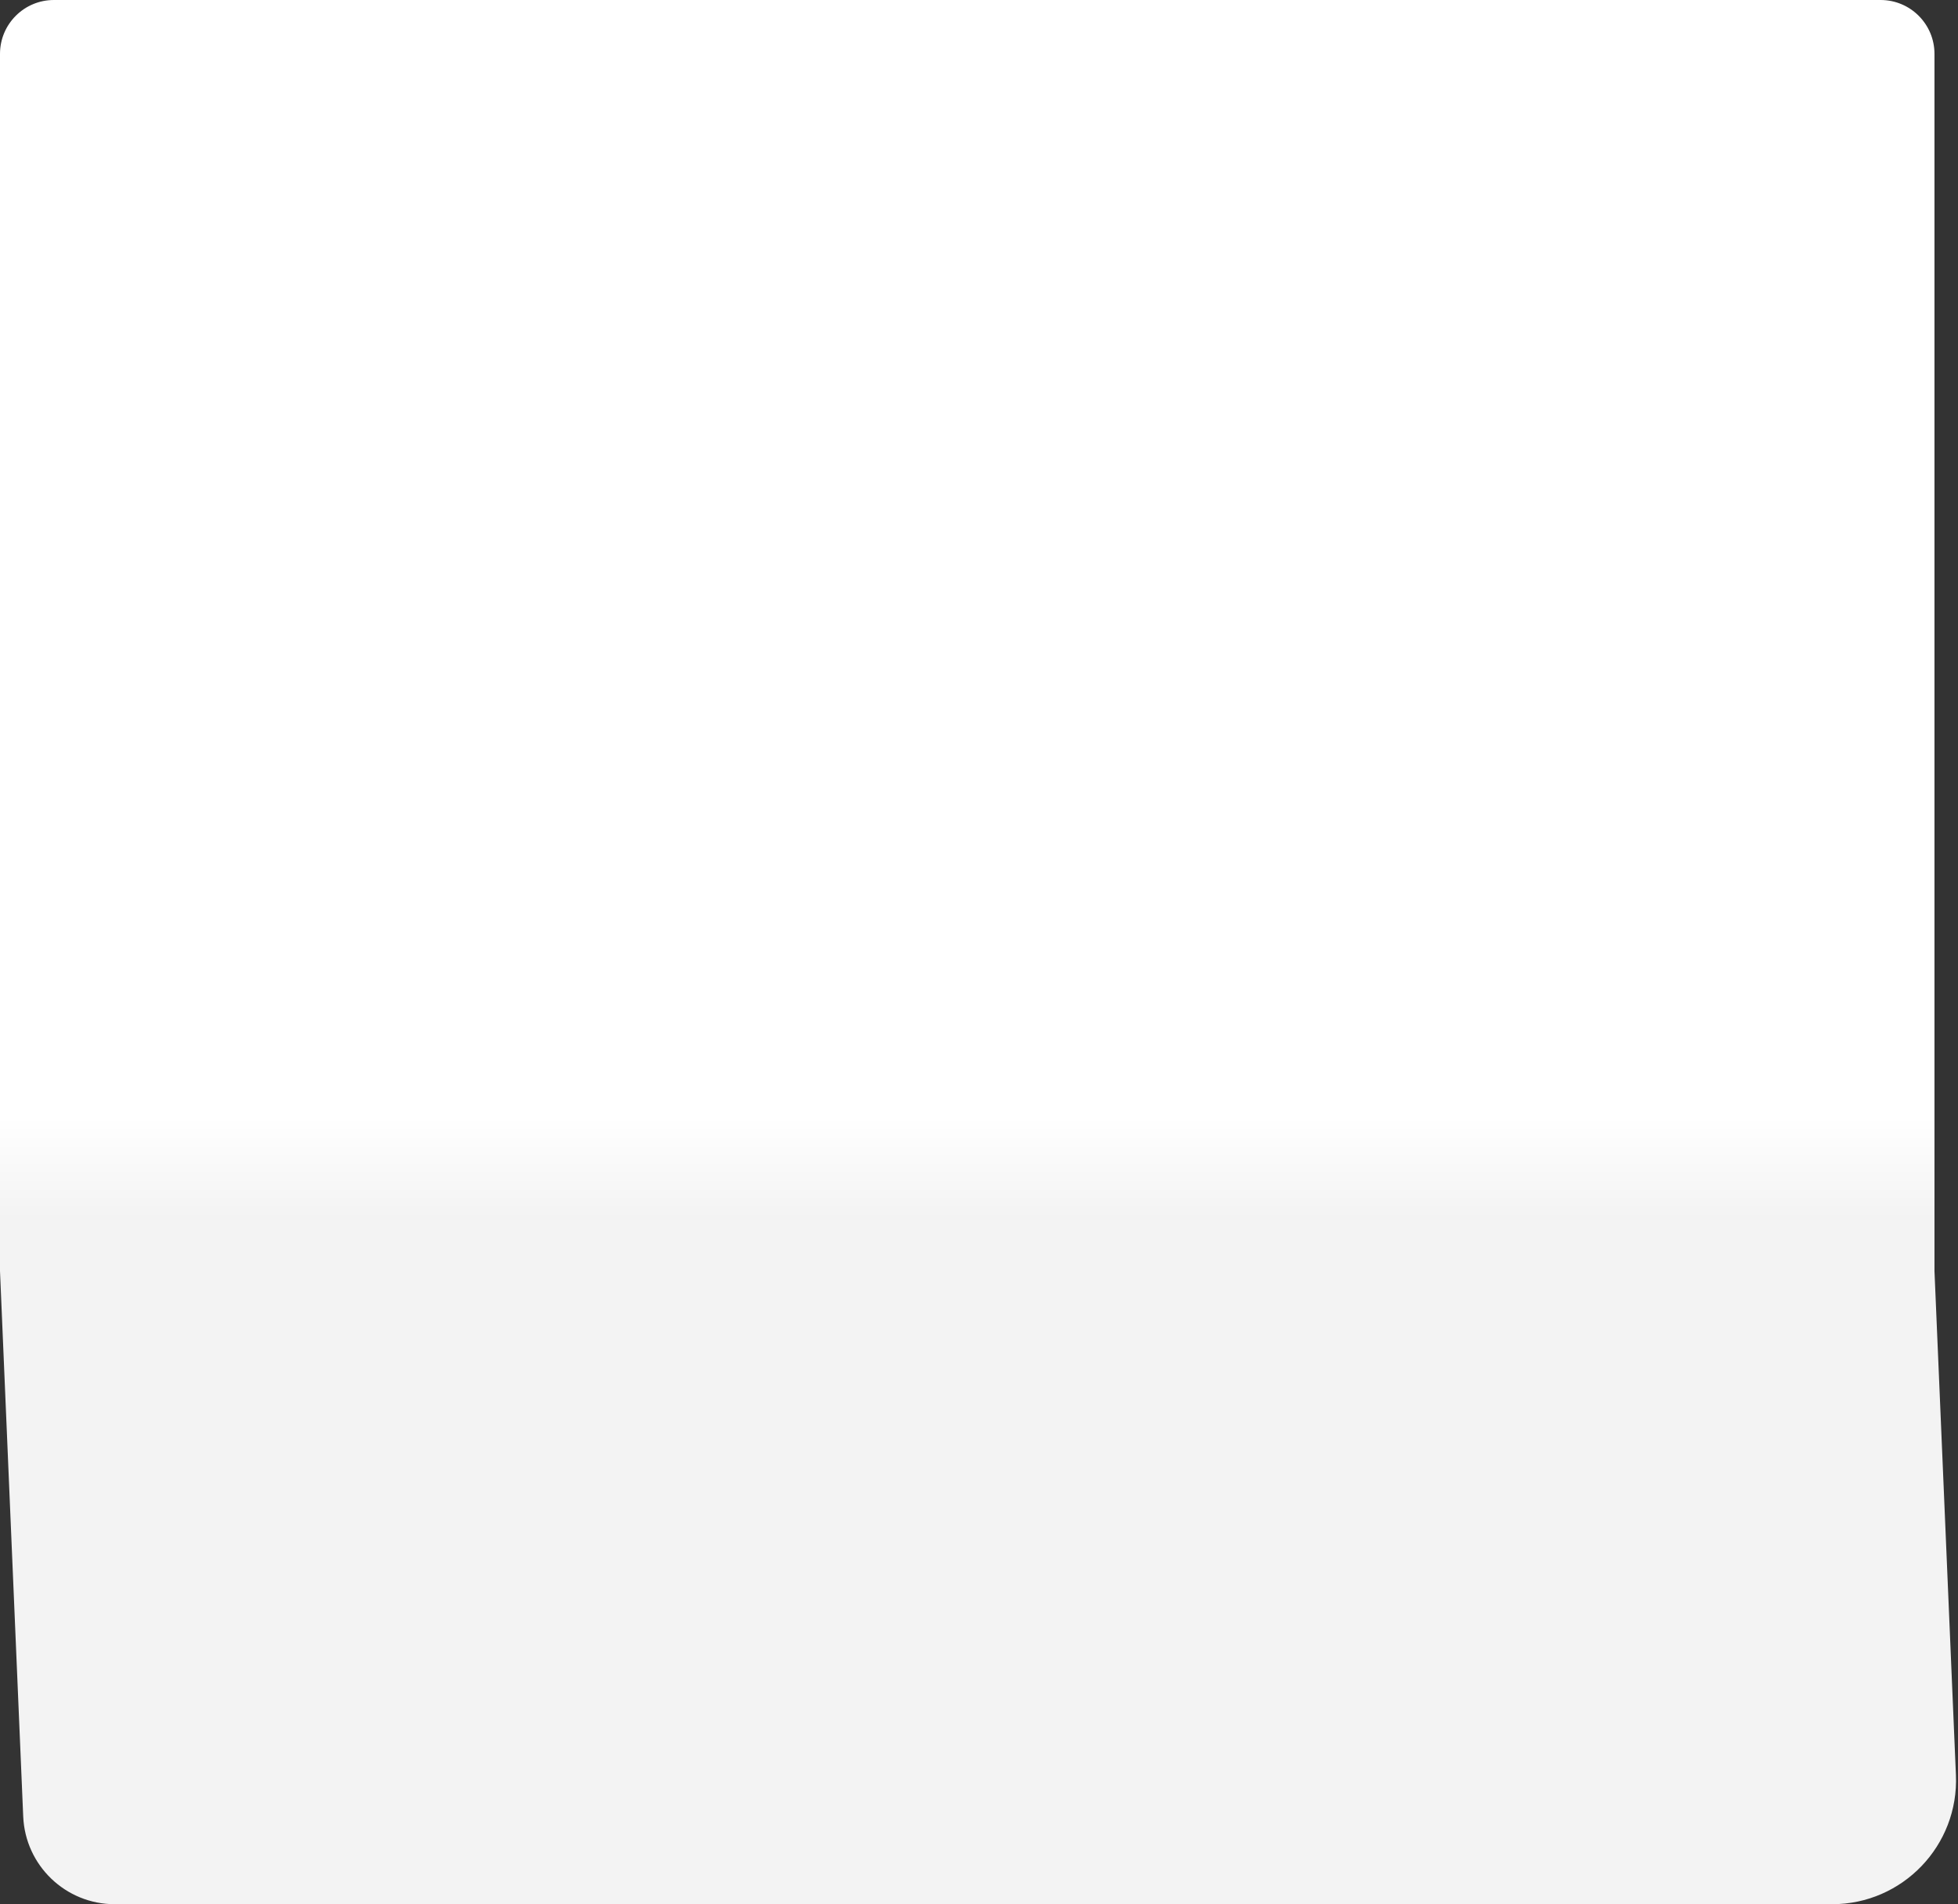 <?xml version="1.0" encoding="UTF-8"?> <svg xmlns="http://www.w3.org/2000/svg" width="291" height="283" viewBox="0 0 291 283" fill="none"><rect x="0" y="0" width="291" height="283" fill="#333333" stroke="none"/><path d="M0 8.008C0 3.586 3.586 0 8.008 0H279.496C283.919 0 287.504 3.586 287.504 8.008V188.9L290.691 263.797C291.137 274.268 282.769 283 272.289 283H17.052C9.758 283 3.76 277.252 3.45 269.964L0 188.9V8.008Z" fill="url(#paint0_linear_4601_5786)"></path><defs><linearGradient id="paint0_linear_4601_5786" x1="94.9" y1="94" x2="94.9" y2="263.658" gradientUnits="userSpaceOnUse"><stop offset="0.424" stop-color="white"></stop><stop offset="0.514" stop-color="#F3F3F3"></stop><stop offset="0.617" stop-color="#F3F3F3"></stop></linearGradient></defs></svg> 
